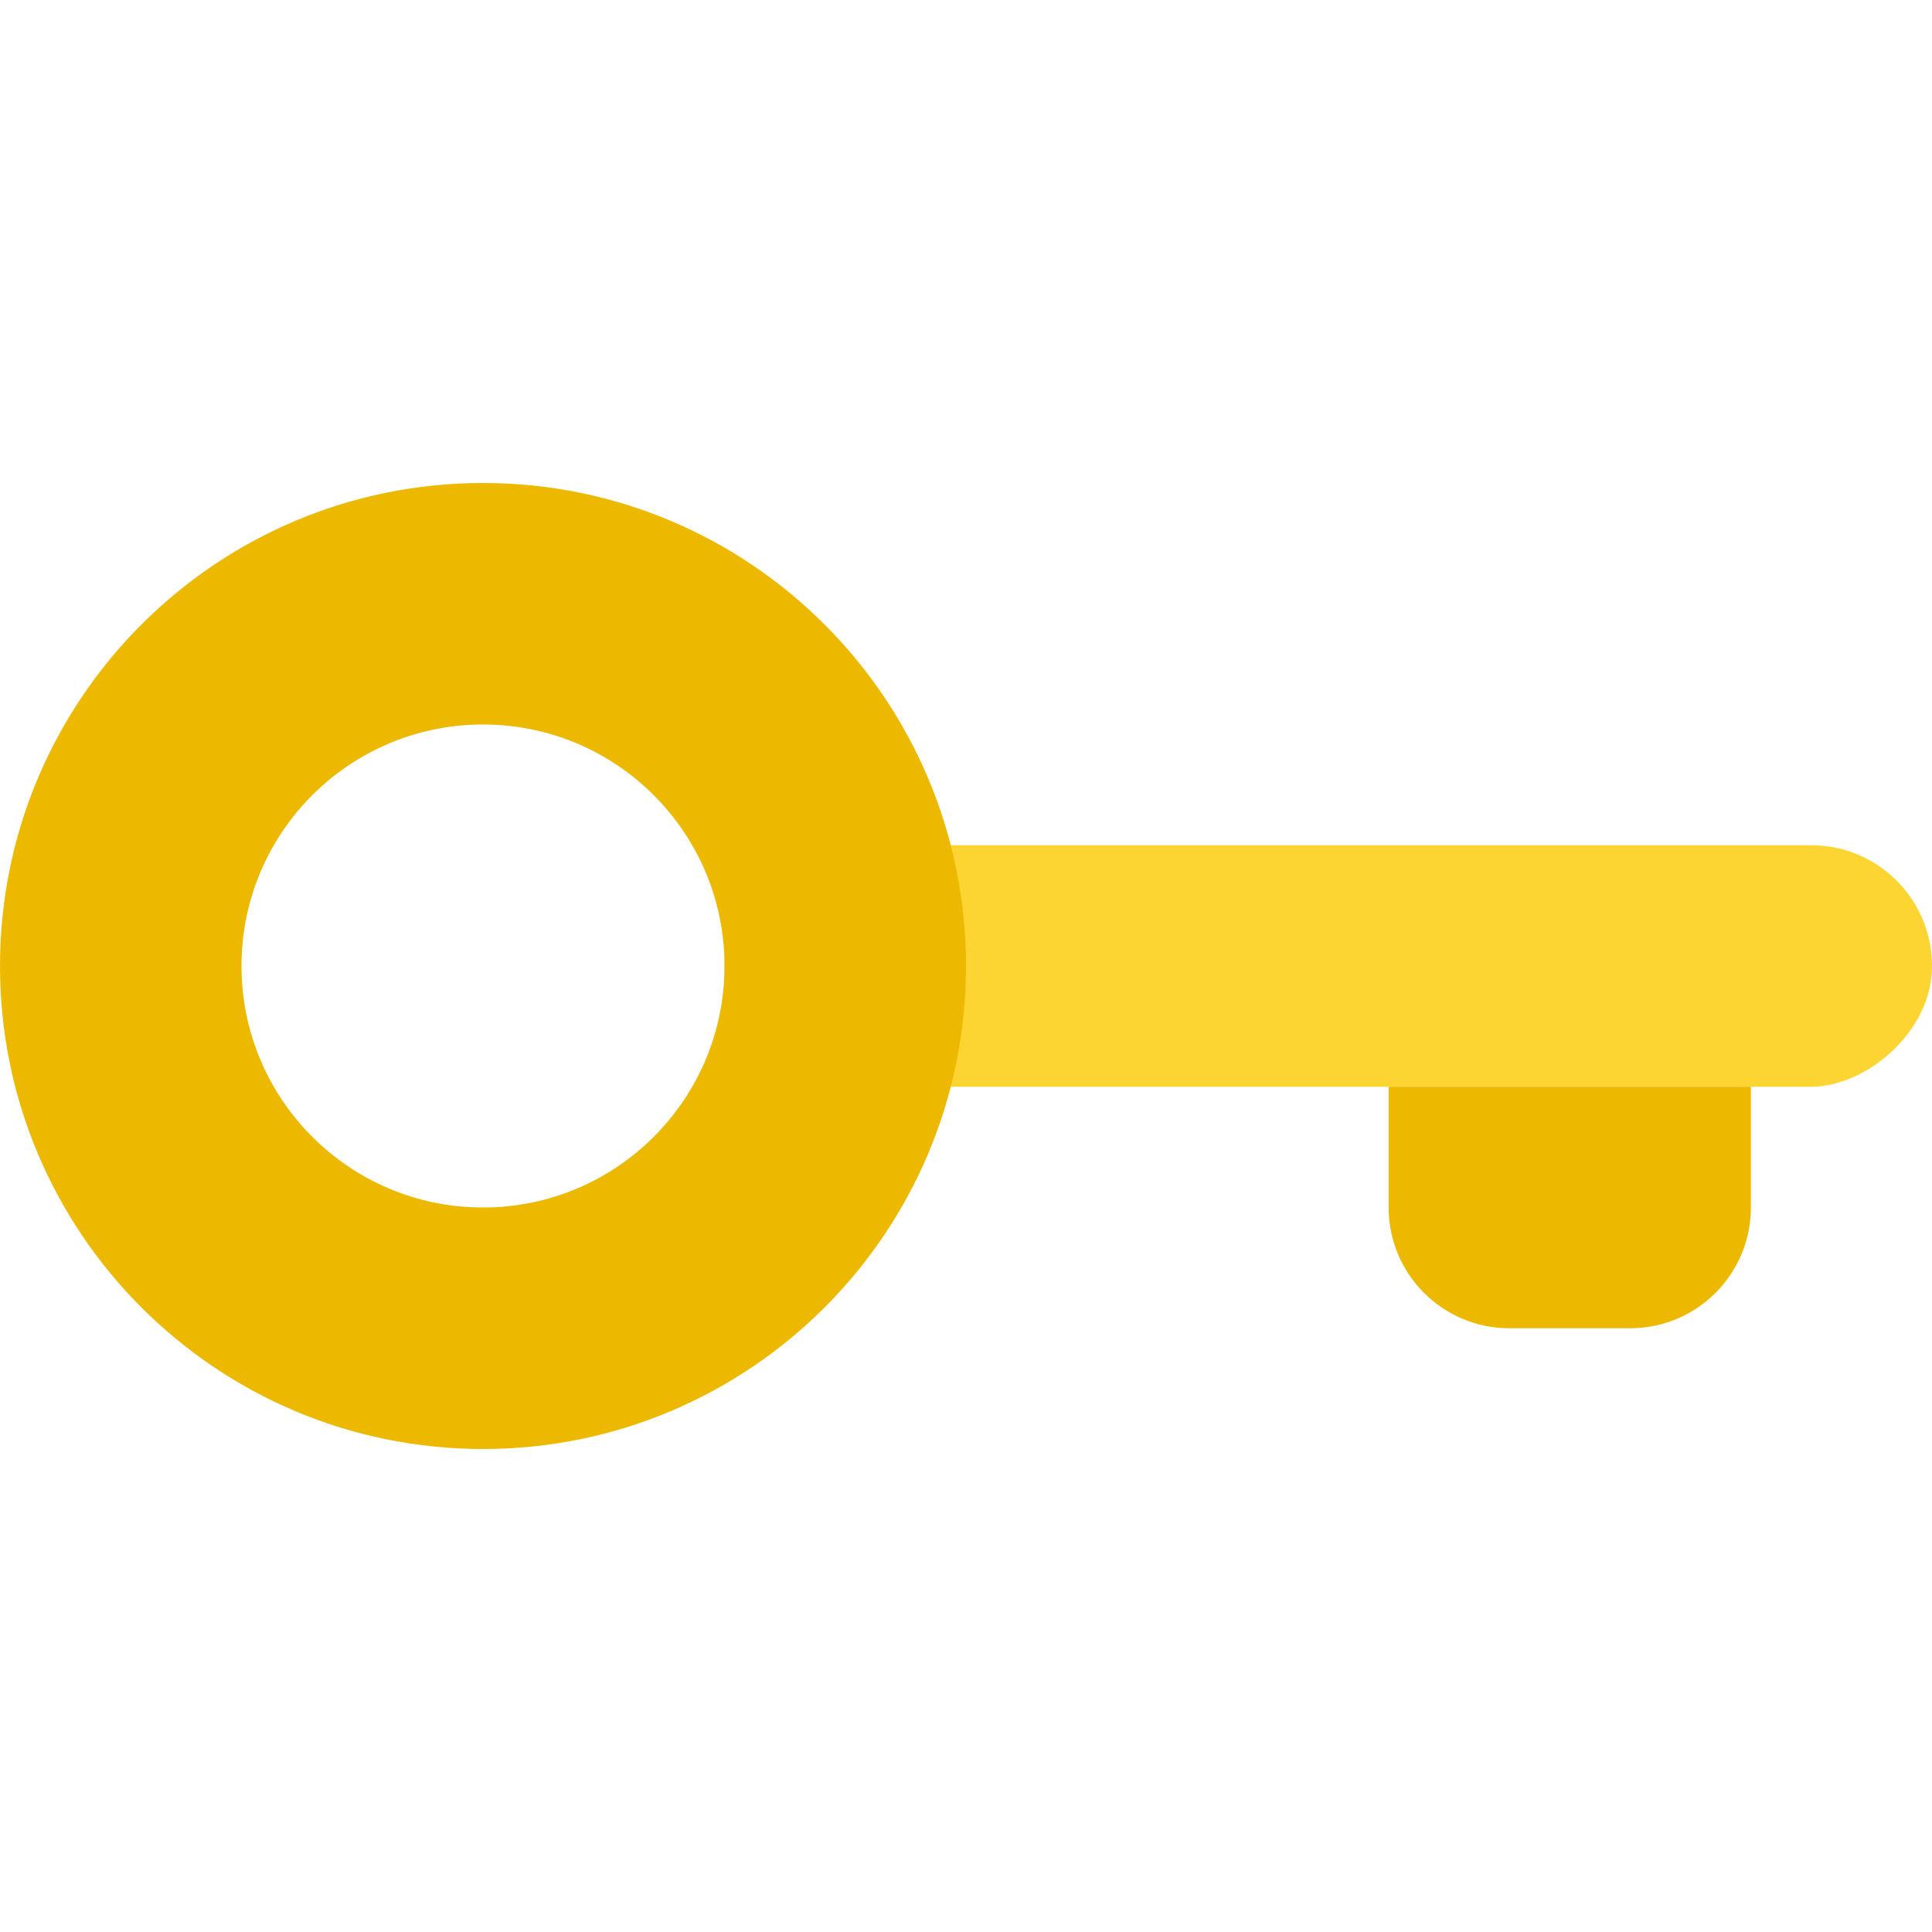 <svg width="48" height="48" viewBox="0 0 48 48" fill="none" xmlns="http://www.w3.org/2000/svg">
<rect x="18" y="27" width="6" height="30" rx="3" transform="rotate(-90 18 27)" fill="#FDD533"/>
<path d="M0 24C0 17.373 5.373 12 12 12C18.627 12 24 17.373 24 24C24 30.627 18.627 36 12 36C5.373 36 0 30.627 0 24ZM6 24C6 27.314 8.686 30 12 30C15.314 30 18 27.314 18 24C18 20.686 15.314 18 12 18C8.686 18 6 20.686 6 24Z" fill="#ECB900"/>
<path d="M37.5 33C35.843 33 34.5 31.657 34.5 30V27H43.5V30C43.5 31.657 42.157 33 40.5 33H37.5Z" fill="#ECB900"/>
</svg>
